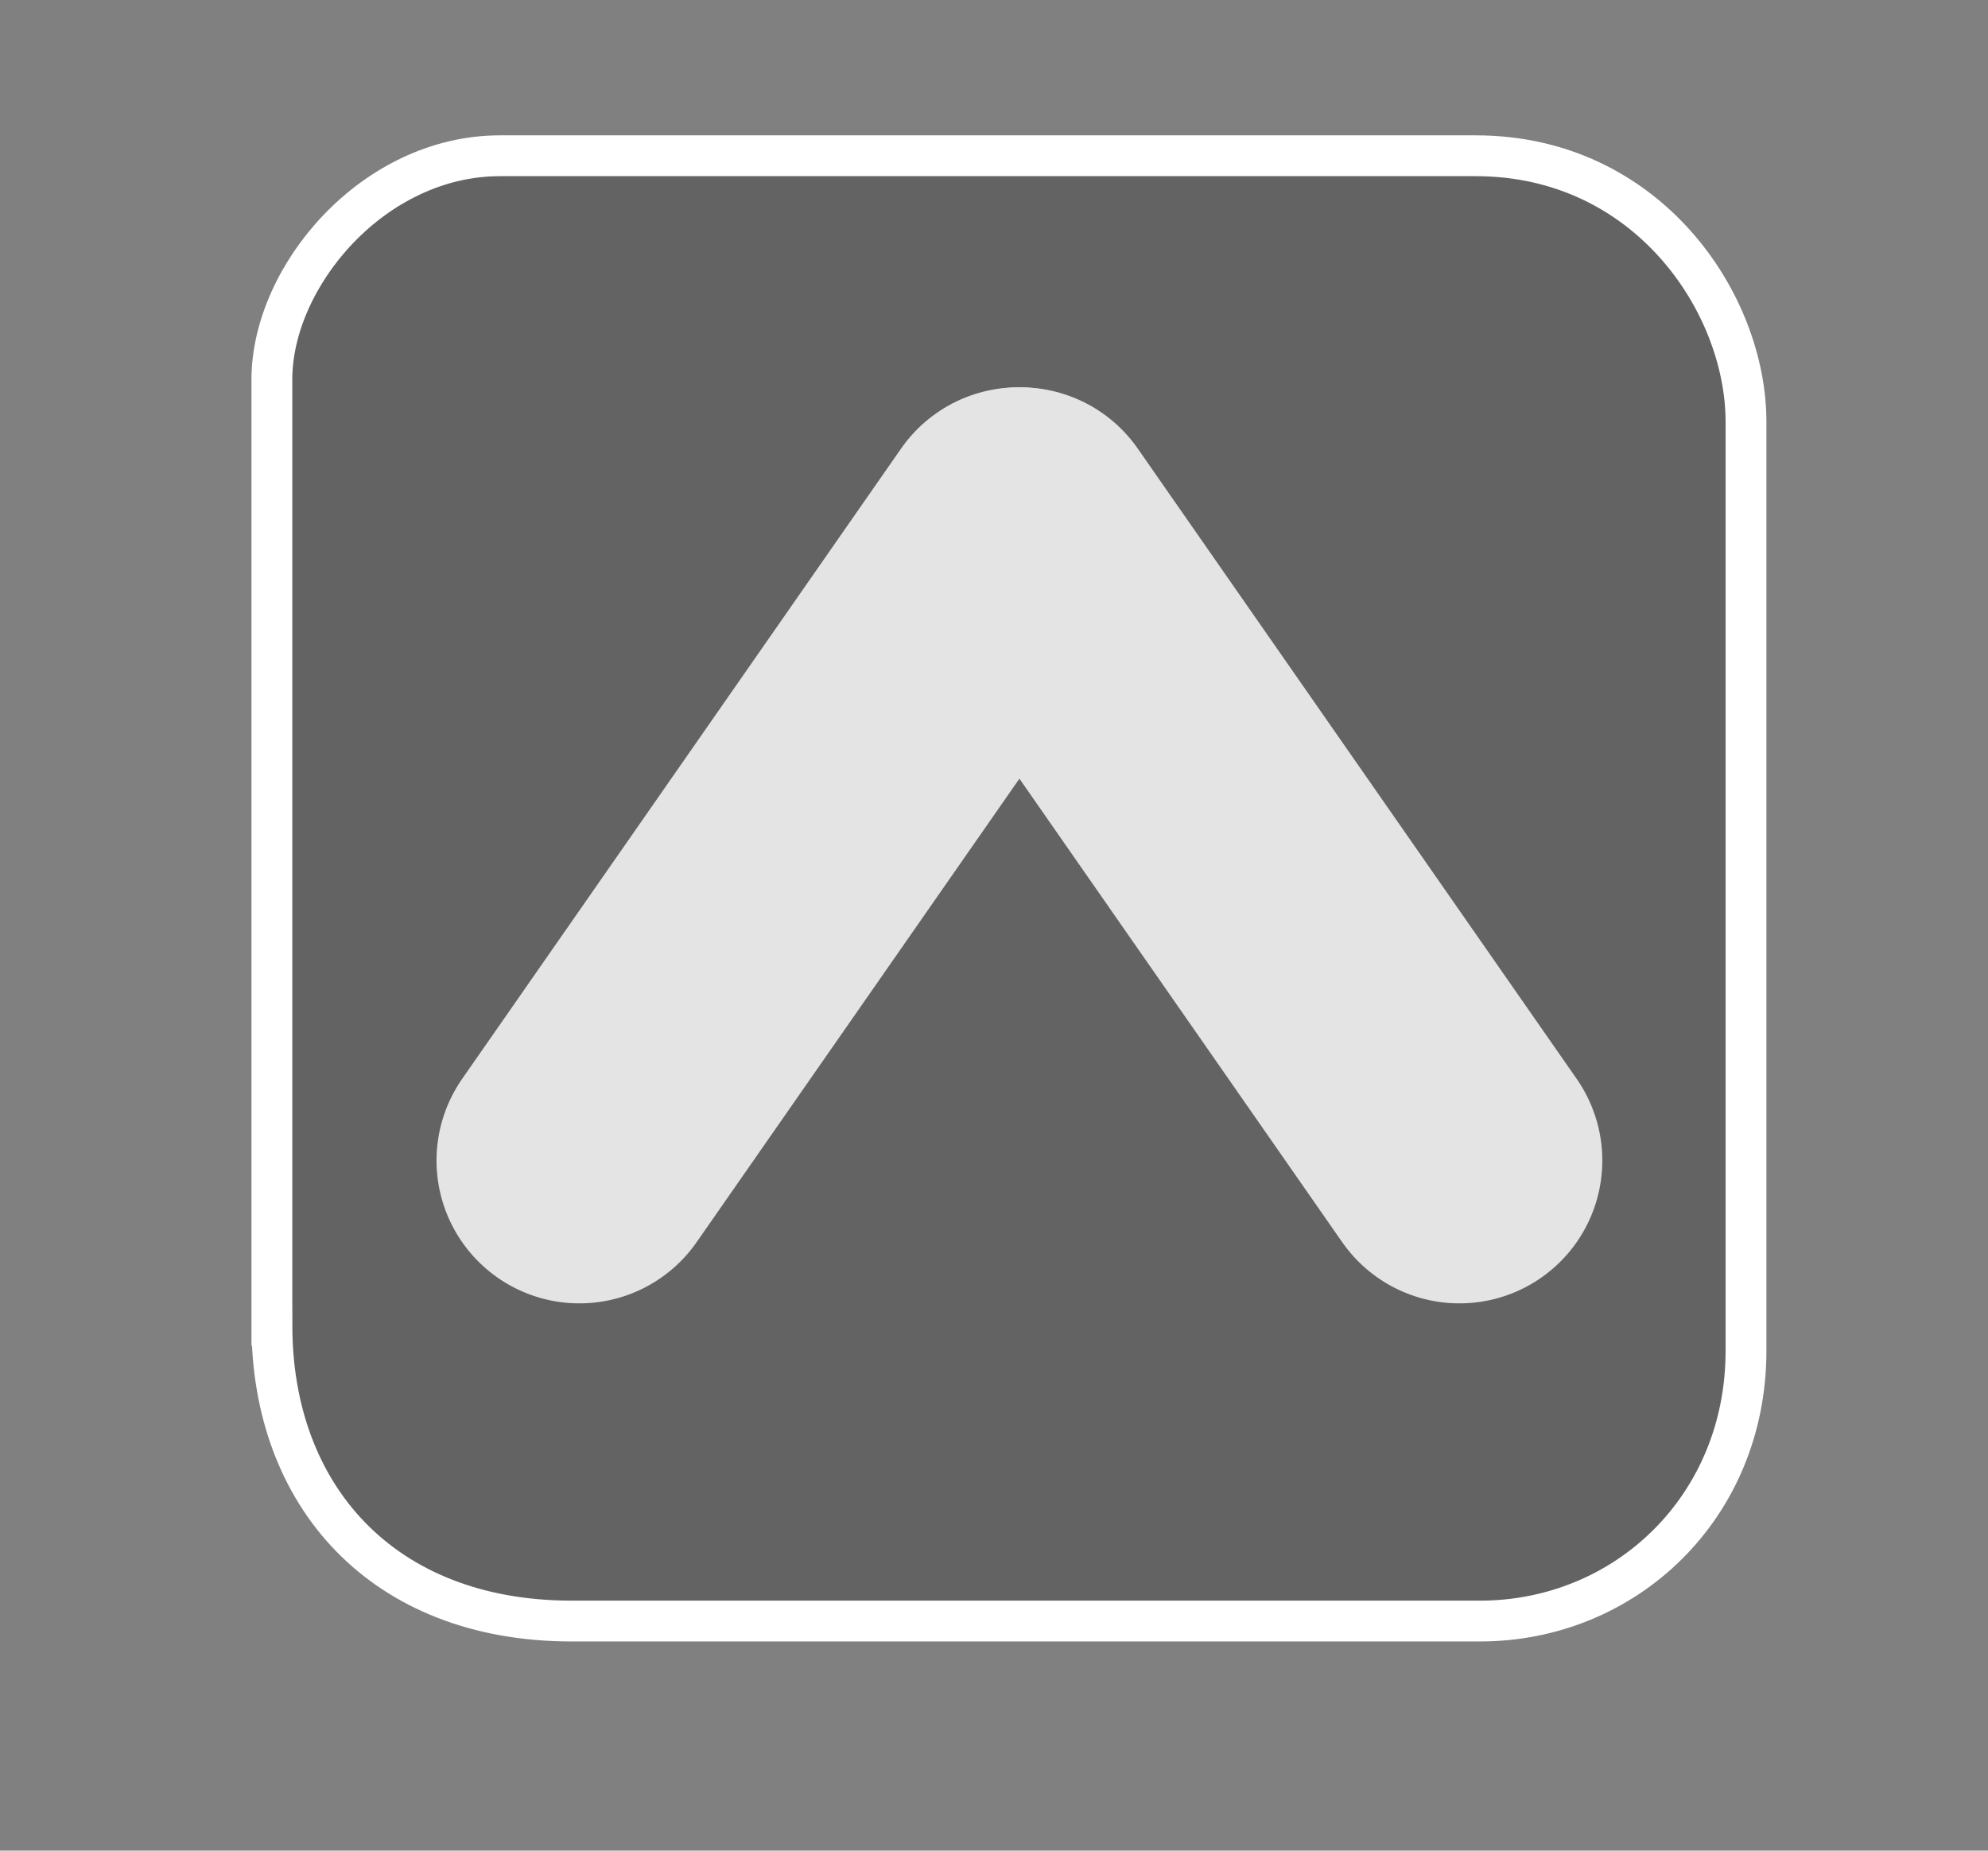 <svg version="1.1" xmlns="http://www.w3.org/2000/svg" xmlns:xlink="http://www.w3.org/1999/xlink" width="48.699" height="45.34" viewBox="0,0,48.699,45.34"><rect x="0" y="0" width="48.699" height="45.34" fill="#808080" stroke="none"/><g transform="translate(-175.251,-323.464)"><g stroke-miterlimit="10"><path d="M175.251,368.804v-45.34h48.699v45.34z" fill="none" stroke-opacity="0.773" stroke="#ffffff" stroke-width="0" stroke-linecap="butt"/><path d="M181.911,355.937c0,-7.072 0,-19.558 0,-23.174c0,-2.536 2.49,-5.483 5.587,-5.483c13.118,0 -1.56,0 23.903,0c4.2,0 6.621,3.602 6.621,6.518c0,3.788 0,16.028 0,22.76c0,3.835 -2.955,6.621 -6.518,6.621c-13.776,0 3.917,0 -22.247,0c-4.644,0 -7.345,-3.077 -7.345,-7.242z" fill-opacity="0.227" fill="#030304" stroke="#ffffff" stroke-width="1" stroke-linecap="butt"/><g fill="none" stroke="#e4e4e4" stroke-width="7" stroke-linecap="round"><path d="M189.444,351.896l10.753,-15.443"/><path d="M211.002,351.896l-10.753,-15.443"/></g></g></g></svg>